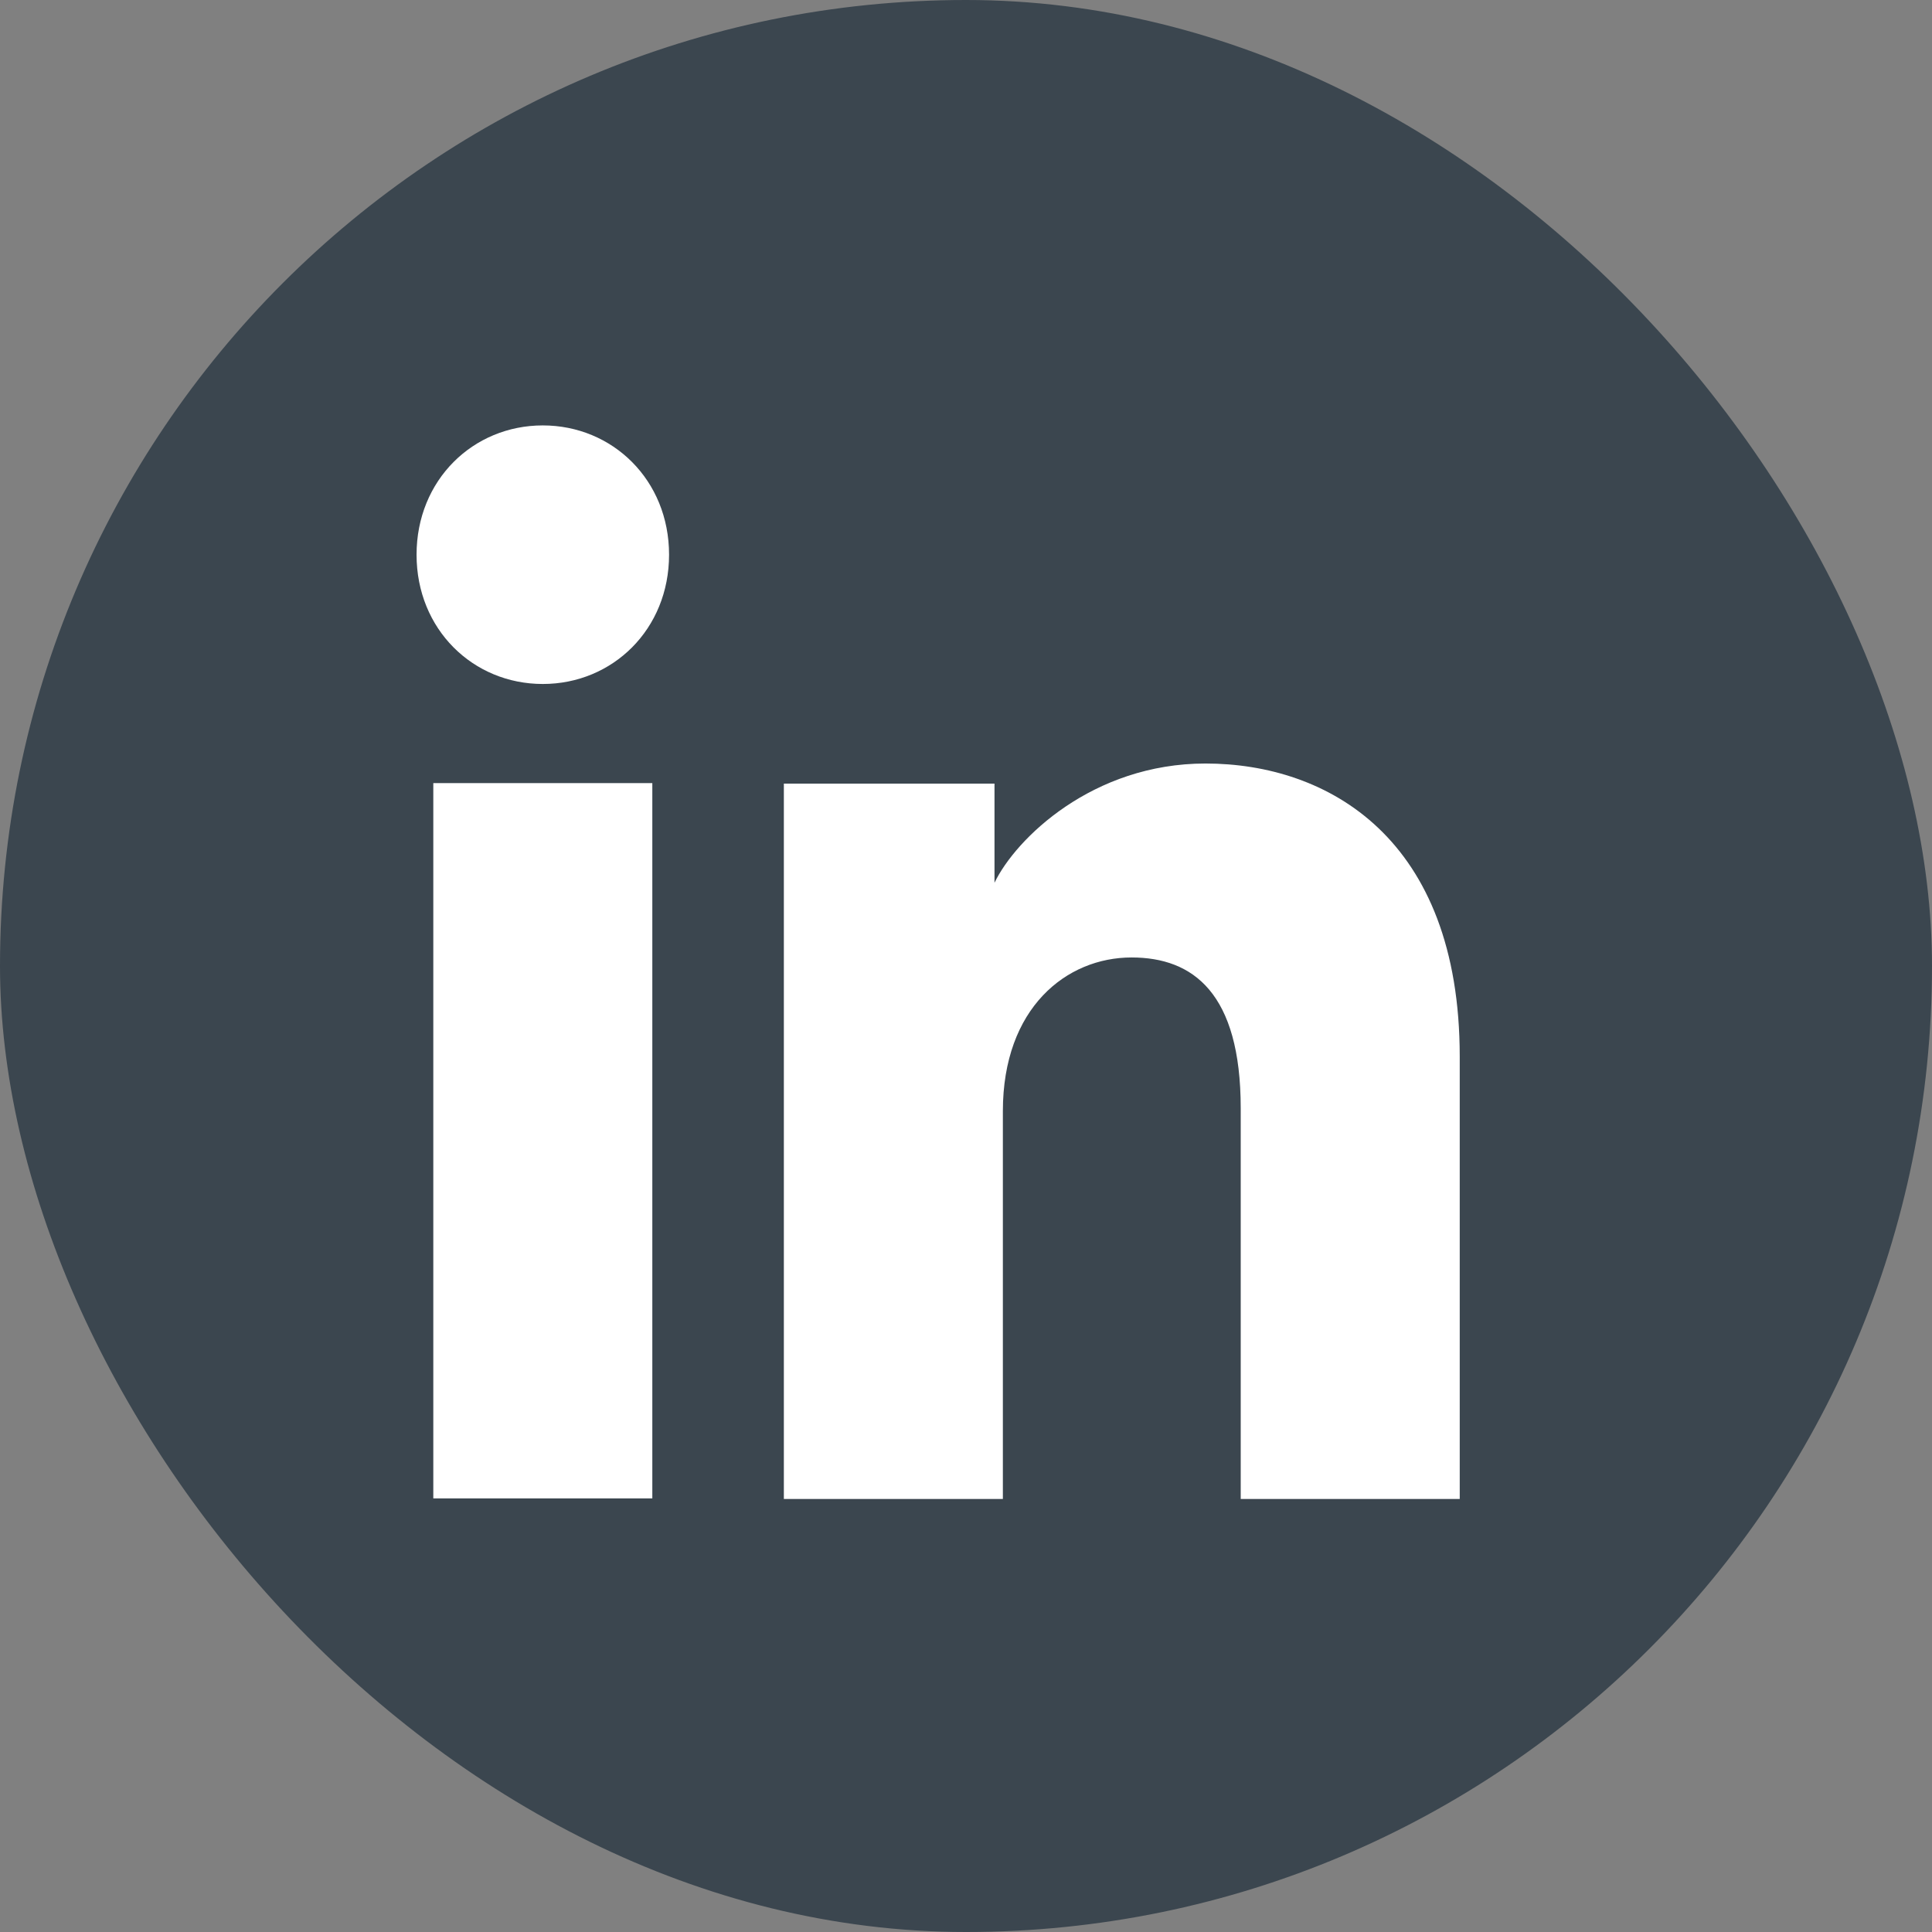 <svg width="36" height="36" viewBox="0 0 36 36" fill="none" xmlns="http://www.w3.org/2000/svg">
<rect x="0" y="0" width="36" height="36" fill="#808080" stroke="none"/>
<rect width="36" height="36" rx="18" fill="#3B464F"/>
<path fill-rule="evenodd" clip-rule="evenodd" d="M7.762 10.336C7.762 11.728 8.815 12.745 10.114 12.745C11.414 12.745 12.467 11.728 12.467 10.336C12.467 8.945 11.414 7.927 10.114 7.927C8.815 7.927 7.762 8.945 7.762 10.336ZM23.119 27.931H27.2V19.688C27.2 15.616 24.739 14.227 22.462 14.227C20.356 14.227 18.926 15.628 18.531 16.449V14.602H14.606V27.931H18.687V20.705C18.687 18.778 19.874 17.841 21.085 17.841C22.23 17.841 23.119 18.503 23.119 20.651V27.931ZM12.155 14.592V27.921H8.074V14.592H12.155Z" fill="white"/>
</svg>
